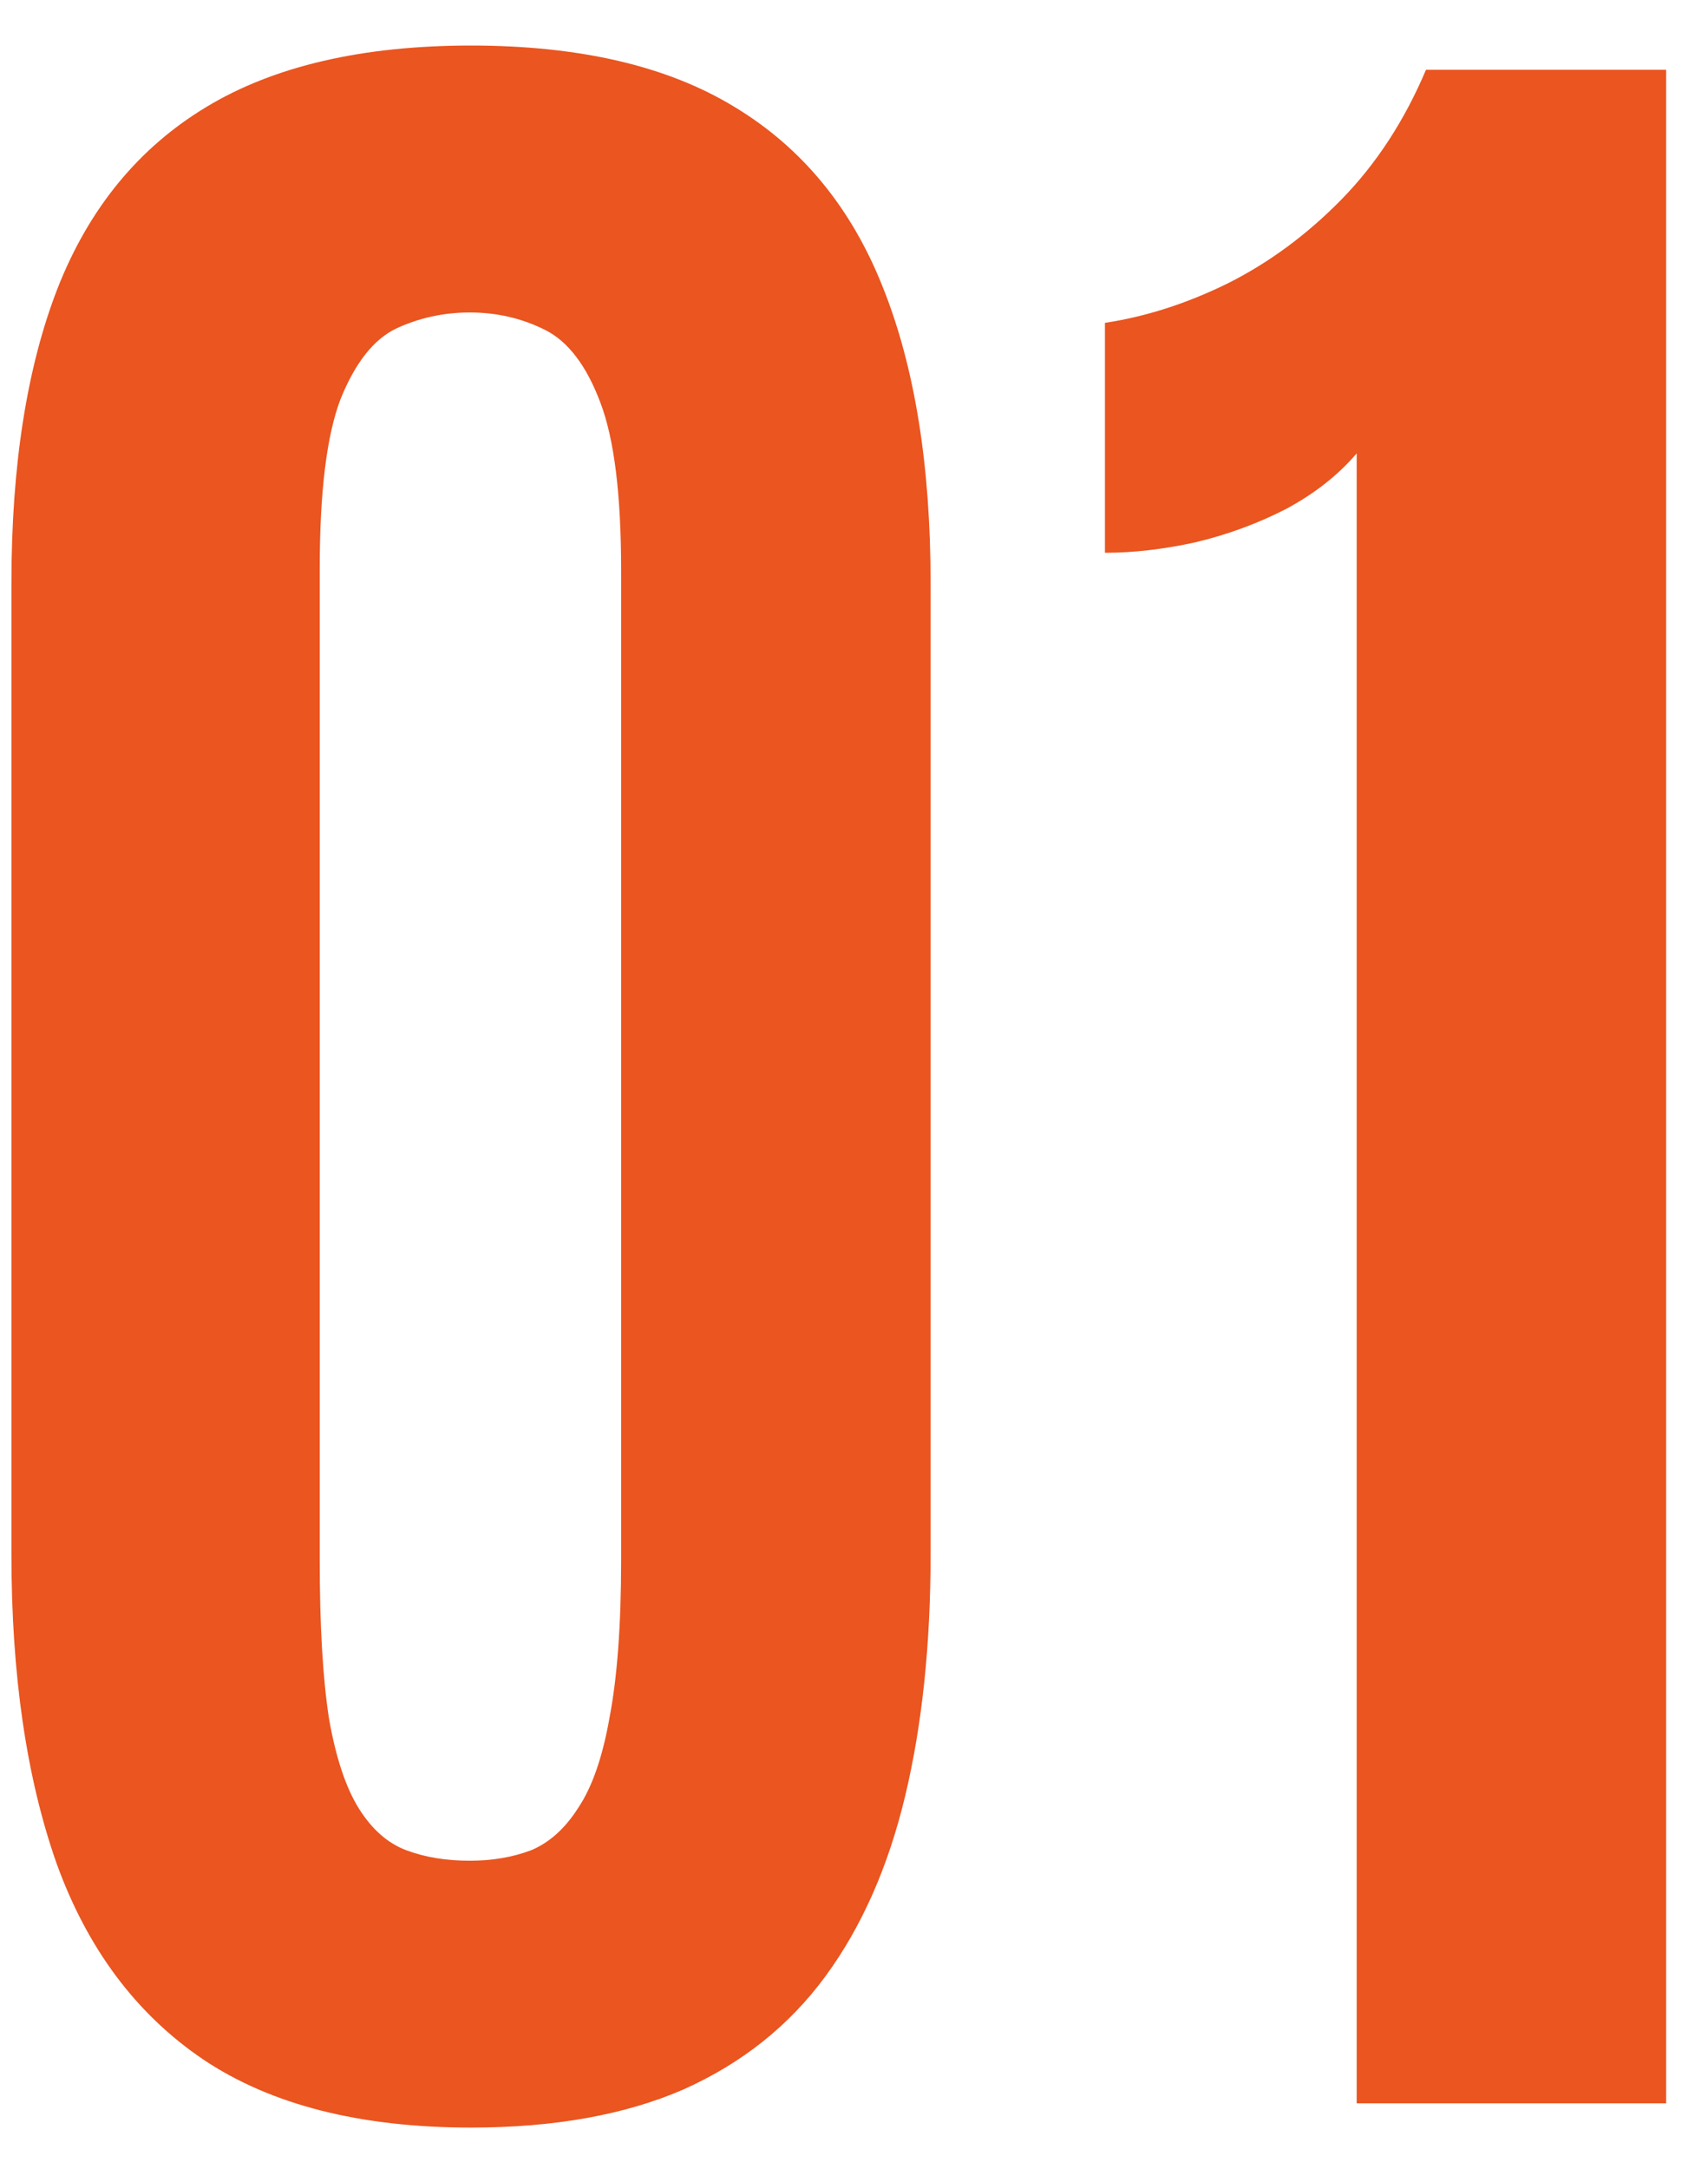 <svg width="26" height="33" viewBox="0 0 26 33" fill="none" xmlns="http://www.w3.org/2000/svg">
<path d="M7.17 32.369C5.482 32.369 4.123 32.023 3.092 31.332C2.072 30.641 1.328 29.645 0.859 28.344C0.402 27.043 0.174 25.479 0.174 23.65L0.174 8.867C0.174 7.086 0.408 5.592 0.877 4.385C1.357 3.166 2.113 2.246 3.145 1.625C4.176 1.004 5.518 0.693 7.17 0.693C8.822 0.693 10.158 1.004 11.178 1.625C12.209 2.246 12.965 3.166 13.445 4.385C13.926 5.592 14.166 7.086 14.166 8.867V23.65C14.166 25.021 14.037 26.246 13.779 27.324C13.521 28.402 13.117 29.316 12.566 30.066C12.016 30.816 11.295 31.391 10.404 31.789C9.514 32.176 8.436 32.369 7.17 32.369ZM7.152 28.309C7.492 28.309 7.803 28.256 8.084 28.15C8.365 28.033 8.605 27.816 8.805 27.5C9.016 27.184 9.174 26.727 9.279 26.129C9.396 25.52 9.455 24.723 9.455 23.738L9.455 8.674C9.455 7.525 9.35 6.676 9.139 6.125C8.928 5.562 8.646 5.193 8.295 5.018C7.943 4.842 7.562 4.754 7.152 4.754C6.754 4.754 6.379 4.836 6.027 5C5.688 5.164 5.406 5.521 5.184 6.072C4.973 6.623 4.867 7.484 4.867 8.656L4.867 23.738C4.867 24.734 4.914 25.537 5.008 26.146C5.113 26.744 5.266 27.201 5.465 27.518C5.664 27.834 5.904 28.045 6.186 28.15C6.467 28.256 6.789 28.309 7.152 28.309ZM20.652 32L20.652 6.898C20.371 7.227 20.014 7.508 19.58 7.742C19.146 7.965 18.684 8.135 18.191 8.252C17.711 8.357 17.254 8.41 16.82 8.41L16.82 4.912C17.441 4.818 18.062 4.619 18.684 4.314C19.316 3.998 19.896 3.57 20.424 3.031C20.951 2.492 21.379 1.836 21.707 1.062L25.363 1.062L25.363 32H20.652Z" fill="#EA5520"/>
</svg>

